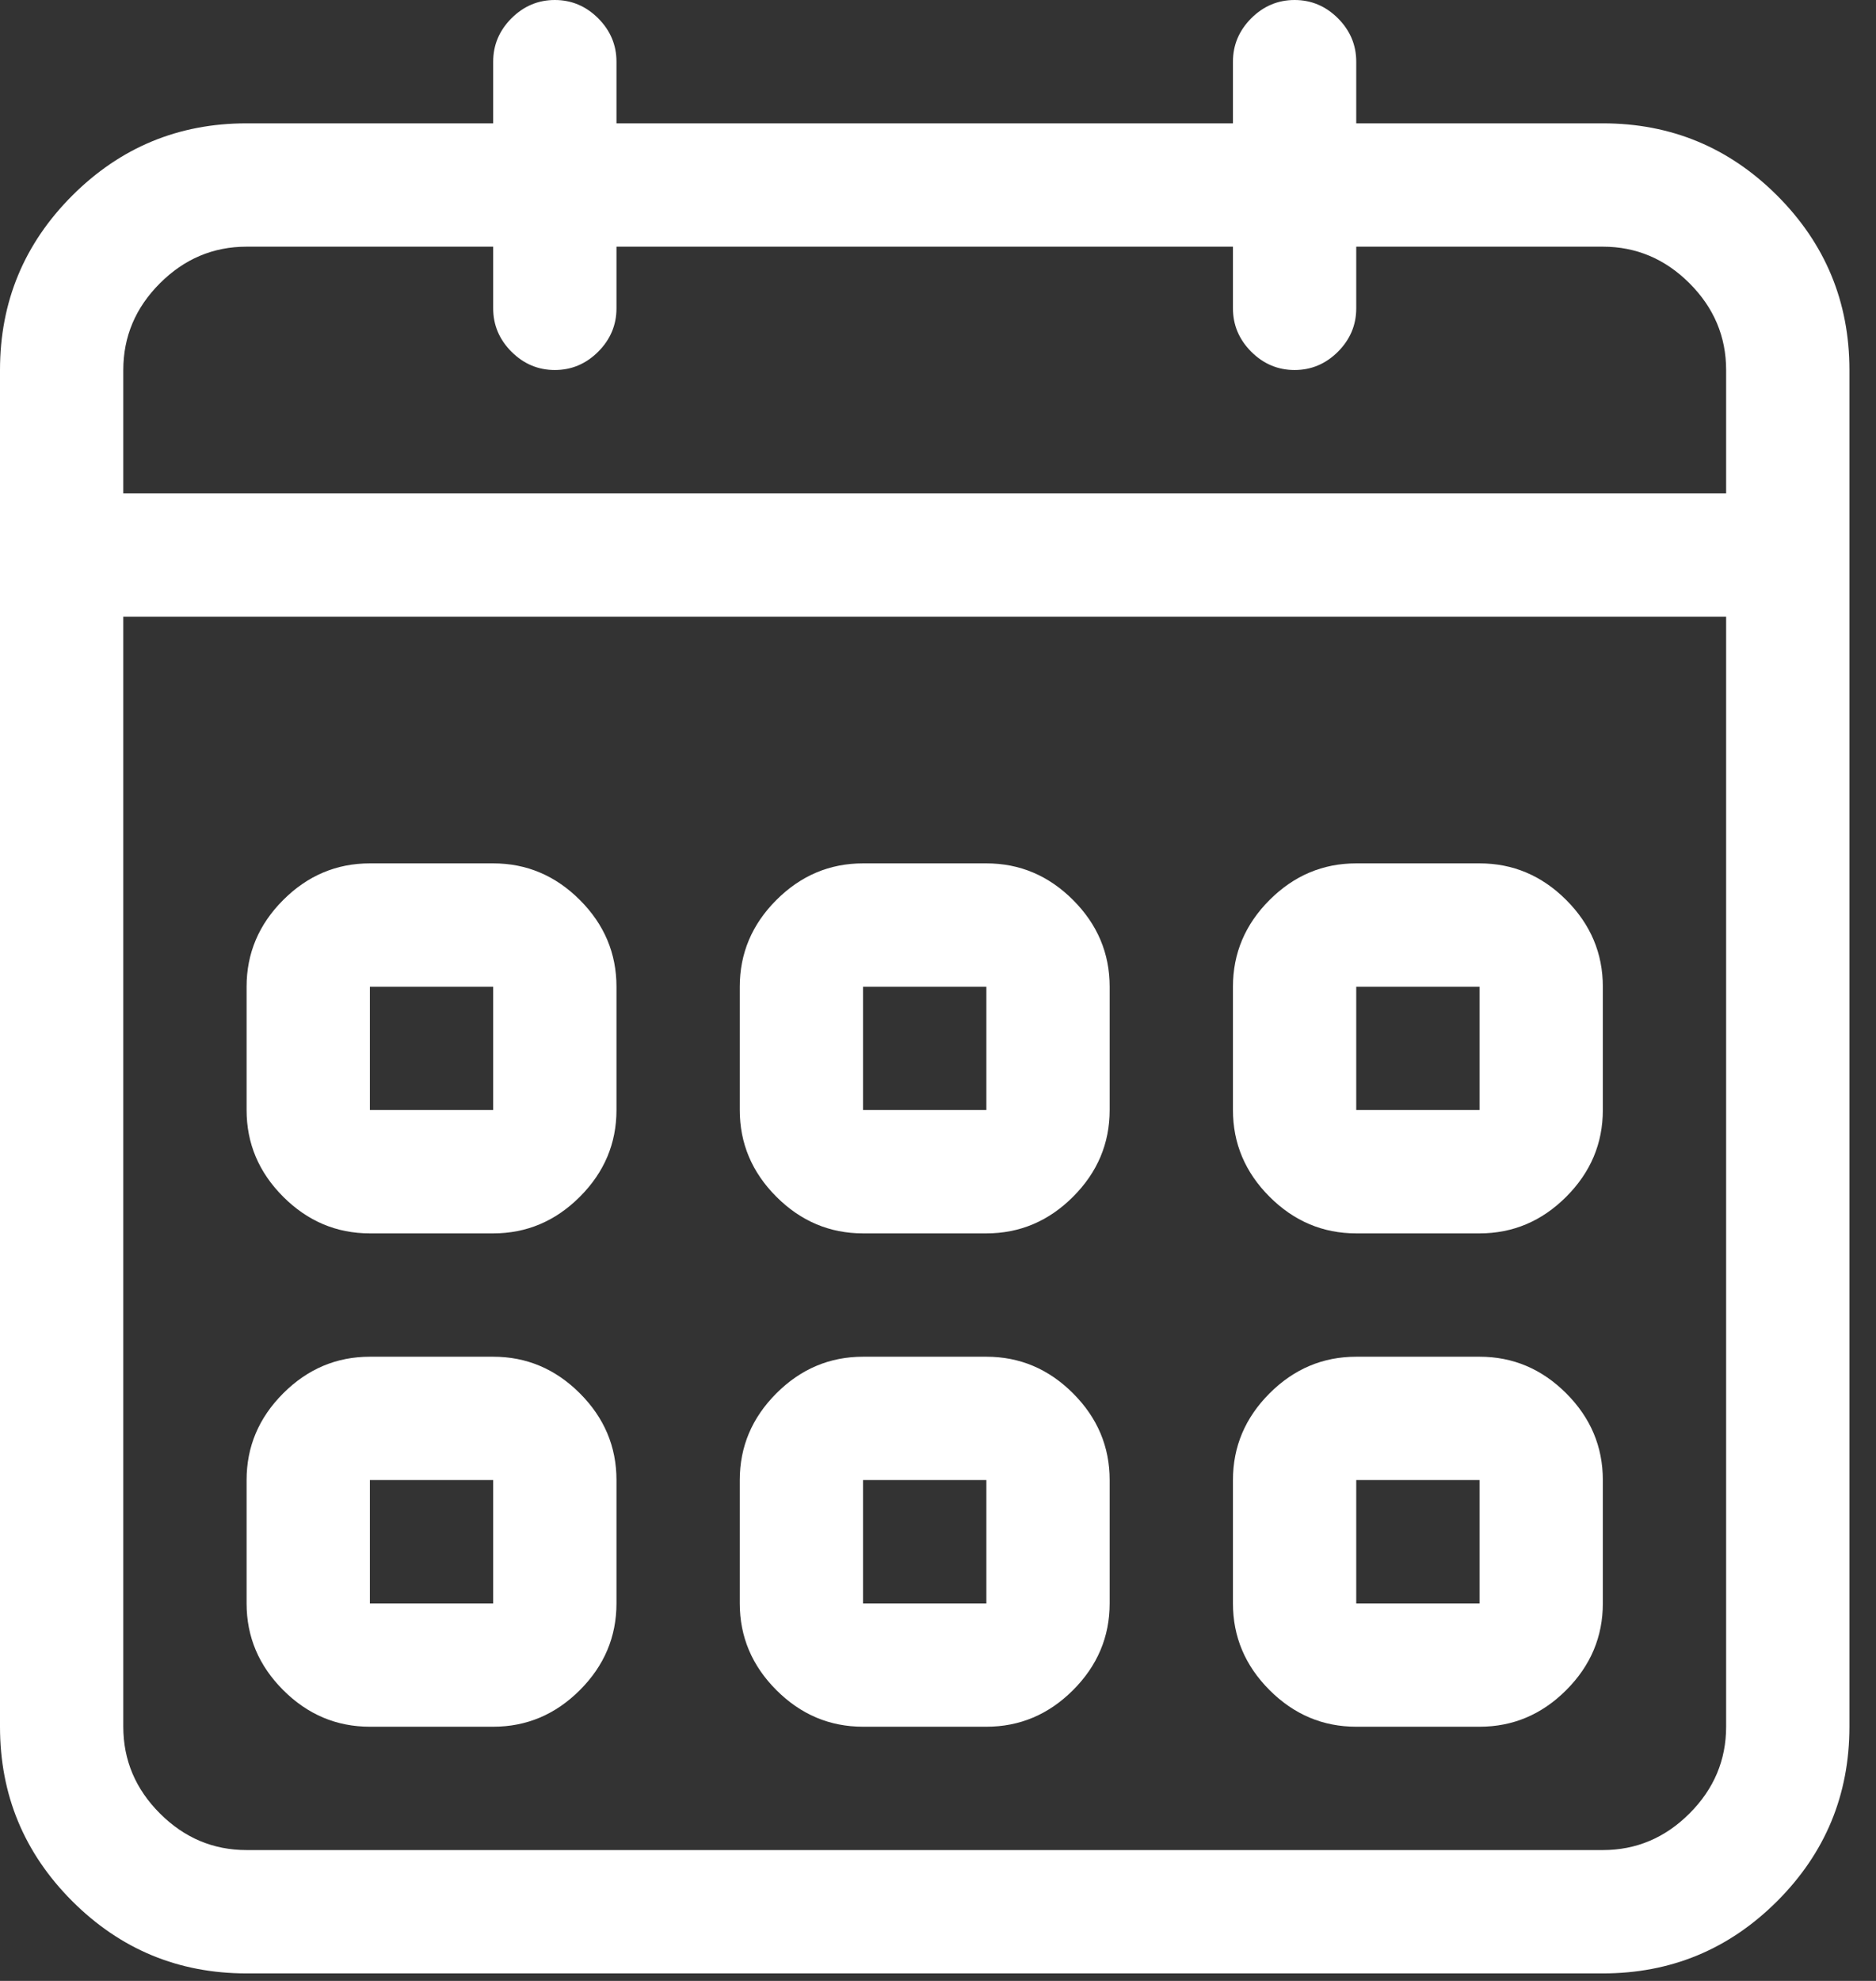<?xml version="1.0" encoding="UTF-8" standalone="no"?>
<!DOCTYPE svg PUBLIC "-//W3C//DTD SVG 1.1//EN" "http://www.w3.org/Graphics/SVG/1.1/DTD/svg11.dtd">
<svg width="100%" height="100%" viewBox="0 0 18 19" version="1.1" xmlns="http://www.w3.org/2000/svg" xmlns:xlink="http://www.w3.org/1999/xlink" xml:space="preserve" xmlns:serif="http://www.serif.com/" style="fill-rule:evenodd;clip-rule:evenodd;stroke-linejoin:round;stroke-miterlimit:2;">
    <rect x="0" y="0" width="18" height="19" fill="#333333" stroke="none"/>
    <g transform="matrix(1,0,0,1,8.077,-905.338)">
        <g transform="matrix(0.364,0,0,0.364,-8.077,905.338)">
            <path d="M35.75,32.5L39,32.5C39.88,32.5 40.642,32.178 41.285,31.535C41.928,30.892 42.25,30.13 42.25,29.25L42.25,26C42.25,25.12 41.928,24.358 41.285,23.715C40.642,23.072 39.88,22.75 39,22.75L35.75,22.75C34.87,22.75 34.108,23.072 33.465,23.715C32.822,24.358 32.5,25.12 32.5,26L32.5,29.25C32.5,30.13 32.822,30.892 33.465,31.535C34.108,32.178 34.87,32.5 35.75,32.5ZM35.75,26L39,26L39,29.25L35.75,29.25L35.75,26ZM42.25,3.25L35.75,3.25L35.75,1.625C35.75,1.185 35.589,0.804 35.268,0.482C34.946,0.161 34.565,0 34.125,0C33.685,0 33.304,0.161 32.982,0.482C32.661,0.804 32.5,1.185 32.5,1.625L32.5,3.25L16.25,3.25L16.25,1.625C16.25,1.185 16.089,0.804 15.768,0.482C15.446,0.161 15.065,0 14.625,0C14.185,0 13.804,0.161 13.482,0.482C13.161,0.804 13,1.185 13,1.625L13,3.25L6.5,3.25C4.706,3.25 3.174,3.885 1.904,5.154C0.635,6.424 0,7.956 0,9.75L0,45.5C0,47.294 0.635,48.826 1.904,50.096C3.174,51.365 4.706,52 6.5,52L42.25,52C44.044,52 45.576,51.365 46.846,50.096C48.115,48.826 48.75,47.294 48.75,45.5L48.75,9.75C48.75,7.956 48.115,6.424 46.846,5.154C45.576,3.885 44.044,3.25 42.25,3.25ZM45.5,45.5C45.5,46.38 45.178,47.142 44.535,47.785C43.892,48.428 43.13,48.75 42.25,48.75L6.5,48.75C5.62,48.75 4.858,48.428 4.215,47.785C3.572,47.142 3.25,46.38 3.25,45.5L3.25,16.25L45.5,16.25L45.5,45.5ZM45.5,13L3.25,13L3.25,9.75C3.25,8.87 3.572,8.108 4.215,7.465C4.858,6.822 5.62,6.5 6.5,6.5L13,6.5L13,8.125C13,8.565 13.161,8.946 13.482,9.268C13.804,9.589 14.185,9.75 14.625,9.75C15.065,9.75 15.446,9.589 15.768,9.268C16.089,8.946 16.25,8.565 16.25,8.125L16.25,6.5L32.5,6.5L32.5,8.125C32.5,8.565 32.661,8.946 32.982,9.268C33.304,9.589 33.685,9.75 34.125,9.75C34.565,9.75 34.946,9.589 35.268,9.268C35.589,8.946 35.75,8.565 35.75,8.125L35.75,6.5L42.25,6.5C43.13,6.5 43.892,6.822 44.535,7.465C45.178,8.108 45.5,8.87 45.5,9.75L45.5,13ZM9.75,45.5L13,45.5C13.88,45.5 14.642,45.178 15.285,44.535C15.928,43.892 16.25,43.13 16.25,42.25L16.25,39C16.25,38.12 15.928,37.358 15.285,36.715C14.642,36.072 13.88,35.75 13,35.75L9.75,35.75C8.87,35.75 8.108,36.072 7.465,36.715C6.822,37.358 6.5,38.12 6.5,39L6.5,42.25C6.5,43.13 6.822,43.892 7.465,44.535C8.108,45.178 8.87,45.5 9.75,45.5ZM9.75,39L13,39L13,42.25L9.75,42.25L9.75,39ZM22.75,45.5L26,45.5C26.88,45.5 27.642,45.178 28.285,44.535C28.928,43.892 29.25,43.13 29.25,42.25L29.25,39C29.25,38.12 28.928,37.358 28.285,36.715C27.642,36.072 26.88,35.75 26,35.75L22.75,35.75C21.87,35.75 21.108,36.072 20.465,36.715C19.822,37.358 19.5,38.12 19.5,39L19.5,42.25C19.5,43.13 19.822,43.892 20.465,44.535C21.108,45.178 21.87,45.5 22.75,45.5ZM22.75,39L26,39L26,42.25L22.75,42.25L22.75,39ZM35.75,45.5L39,45.5C39.88,45.5 40.642,45.178 41.285,44.535C41.928,43.892 42.25,43.13 42.25,42.25L42.25,39C42.25,38.12 41.928,37.358 41.285,36.715C40.642,36.072 39.88,35.75 39,35.75L35.75,35.75C34.87,35.75 34.108,36.072 33.465,36.715C32.822,37.358 32.5,38.12 32.5,39L32.5,42.25C32.5,43.13 32.822,43.892 33.465,44.535C34.108,45.178 34.87,45.5 35.75,45.5ZM35.75,39L39,39L39,42.25L35.75,42.25L35.75,39ZM22.75,32.5L26,32.5C26.88,32.5 27.642,32.178 28.285,31.535C28.928,30.892 29.25,30.13 29.25,29.25L29.25,26C29.25,25.12 28.928,24.358 28.285,23.715C27.642,23.072 26.88,22.75 26,22.75L22.75,22.75C21.87,22.75 21.108,23.072 20.465,23.715C19.822,24.358 19.5,25.12 19.5,26L19.5,29.25C19.5,30.13 19.822,30.892 20.465,31.535C21.108,32.178 21.87,32.5 22.75,32.5ZM22.75,26L26,26L26,29.25L22.75,29.25L22.75,26ZM9.75,32.5L13,32.5C13.88,32.5 14.642,32.178 15.285,31.535C15.928,30.892 16.25,30.13 16.25,29.25L16.25,26C16.25,25.12 15.928,24.358 15.285,23.715C14.642,23.072 13.88,22.75 13,22.75L9.75,22.75C8.87,22.75 8.108,23.072 7.465,23.715C6.822,24.358 6.5,25.12 6.5,26L6.5,29.25C6.5,30.13 6.822,30.892 7.465,31.535C8.108,32.178 8.87,32.5 9.75,32.5ZM9.75,26L13,26L13,29.25L9.75,29.25L9.75,26Z" style="fill:white;fill-rule:nonzero;"/>
        </g>
    </g>
</svg>
